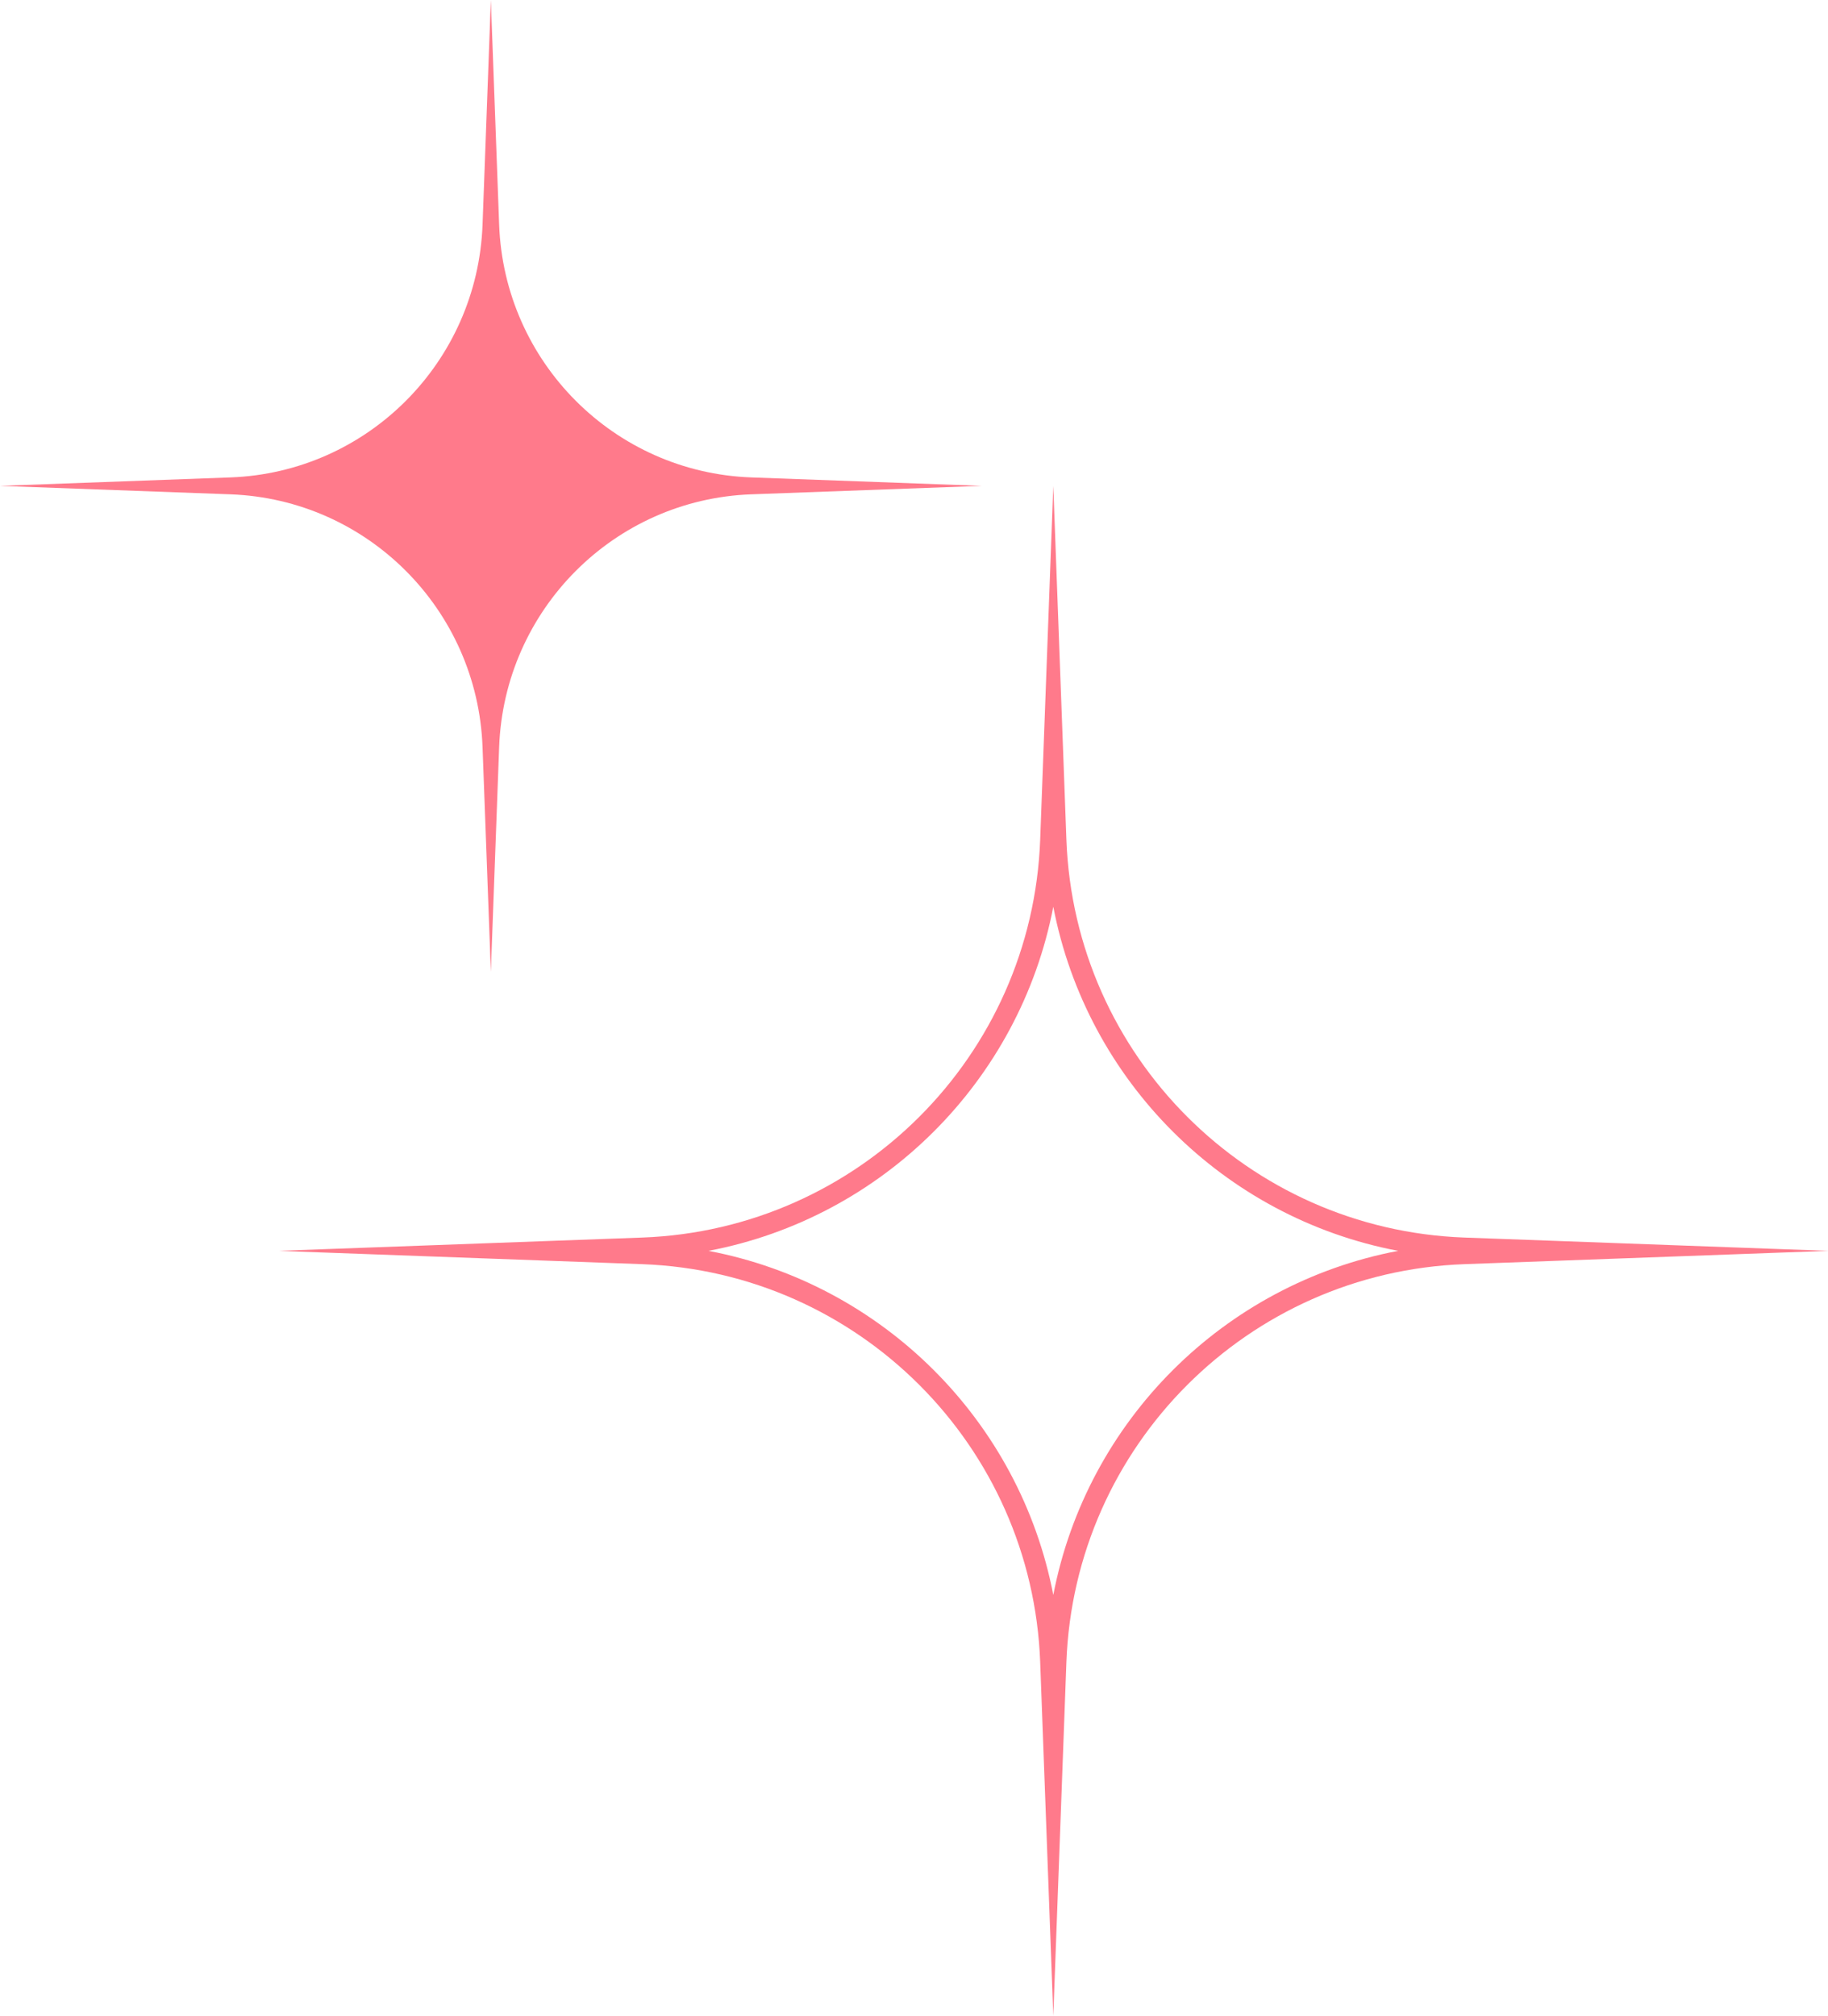 <?xml version="1.0" encoding="UTF-8" standalone="no"?><svg xmlns="http://www.w3.org/2000/svg" xmlns:xlink="http://www.w3.org/1999/xlink" fill="none" height="195" preserveAspectRatio="xMidYMid meet" style="fill: none" version="1" viewBox="0.0 0.0 176.9 195.0" width="176.9" zoomAndPan="magnify"><g id="change1_1"><path d="M47.5 0L48.303 21.735C48.795 35.032 59.434 45.696 72.694 46.182L95 47L72.694 47.818C59.434 48.304 48.795 58.968 48.303 72.265L47.5 94L46.697 72.265C46.205 58.968 35.566 48.304 22.306 47.818L0 47L22.306 46.182C35.566 45.696 46.205 35.032 46.697 21.735L47.5 0Z" fill="#ff7a8b"/></g><g id="change1_2"><path clip-rule="evenodd" d="M101.93 47L100.661 81.221C99.885 102.157 83.086 118.947 62.15 119.713L26.93 121L62.15 122.287C83.086 123.053 99.885 139.843 100.661 160.779L101.93 195L103.198 160.779C103.974 139.843 120.773 123.053 141.71 122.287L176.93 121L141.71 119.713C120.773 118.947 103.974 102.157 103.198 81.221L101.93 47ZM101.93 87.714C98.689 104.558 85.418 117.801 68.56 121C85.418 124.199 98.689 137.442 101.93 154.286C105.17 137.442 118.442 124.199 135.299 121C118.442 117.801 105.17 104.558 101.93 87.714Z" fill="#ff7a8b" fill-rule="evenodd"/></g></svg>